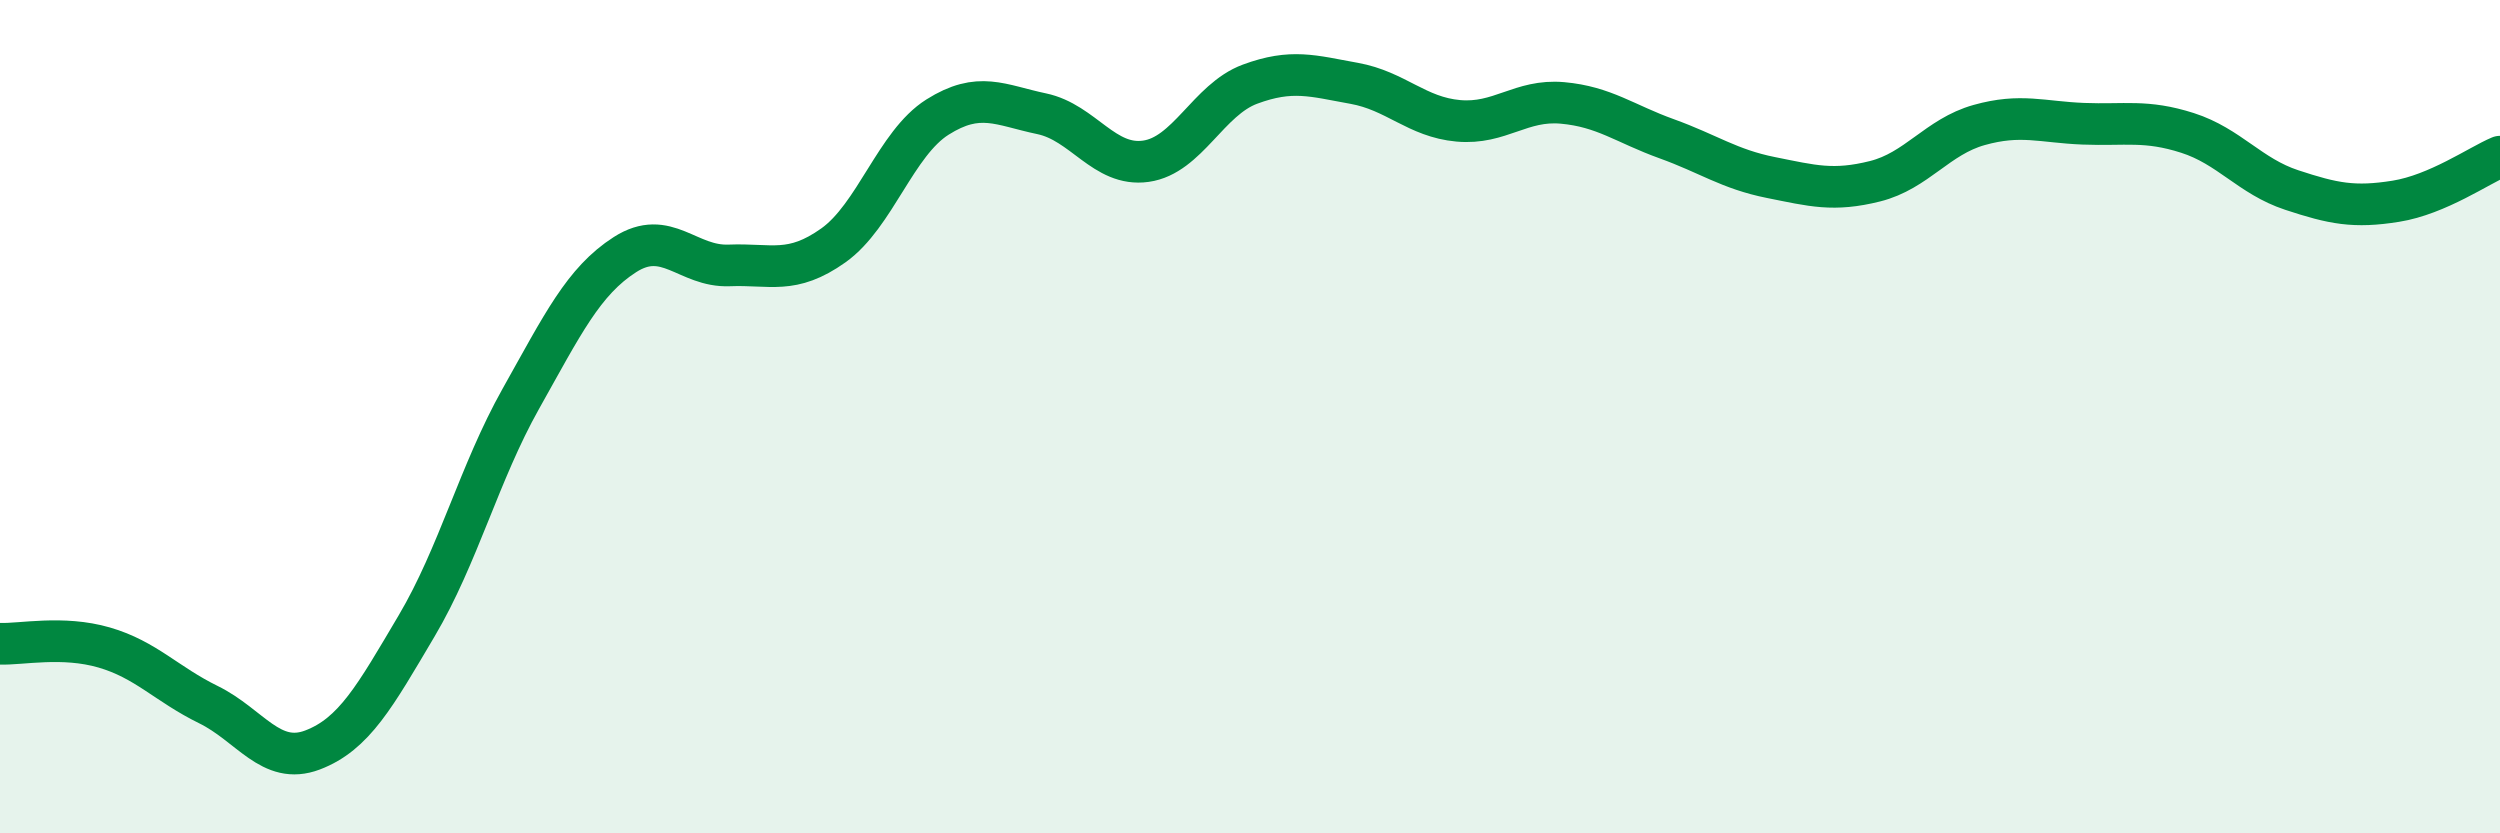 
    <svg width="60" height="20" viewBox="0 0 60 20" xmlns="http://www.w3.org/2000/svg">
      <path
        d="M 0,15.45 C 0.5,15.47 1.5,15.25 2.5,15.54 C 3.5,15.83 4,16.42 5,16.91 C 6,17.4 6.5,18.38 7.5,18 C 8.5,17.62 9,16.71 10,15.02 C 11,13.33 11.5,11.35 12.5,9.57 C 13.5,7.79 14,6.75 15,6.11 C 16,5.47 16.5,6.41 17.5,6.37 C 18.5,6.33 19,6.6 20,5.89 C 21,5.18 21.5,3.44 22.5,2.81 C 23.5,2.18 24,2.52 25,2.73 C 26,2.94 26.5,4.01 27.5,3.87 C 28.5,3.73 29,2.39 30,2.02 C 31,1.65 31.5,1.82 32.5,2 C 33.5,2.18 34,2.81 35,2.9 C 36,2.99 36.5,2.38 37.5,2.47 C 38.5,2.56 39,2.97 40,3.33 C 41,3.69 41.5,4.06 42.5,4.26 C 43.5,4.46 44,4.6 45,4.35 C 46,4.1 46.5,3.28 47.5,3 C 48.5,2.72 49,2.93 50,2.97 C 51,3.01 51.5,2.87 52.5,3.19 C 53.5,3.51 54,4.23 55,4.56 C 56,4.89 56.5,4.99 57.5,4.83 C 58.5,4.67 59.5,3.97 60,3.76L60 20L0 20Z"
        fill="#008740"
        opacity="0.1"
        stroke-linecap="round"
        stroke-linejoin="round"
      />
      <path
        d="M 0,15.45 C 0.5,15.47 1.5,15.25 2.5,15.54 C 3.5,15.83 4,16.42 5,16.91 C 6,17.4 6.5,18.38 7.5,18 C 8.5,17.62 9,16.71 10,15.02 C 11,13.33 11.5,11.35 12.5,9.57 C 13.5,7.79 14,6.75 15,6.11 C 16,5.47 16.5,6.41 17.5,6.37 C 18.5,6.33 19,6.6 20,5.89 C 21,5.18 21.5,3.44 22.5,2.81 C 23.5,2.18 24,2.52 25,2.73 C 26,2.94 26.5,4.01 27.5,3.87 C 28.5,3.73 29,2.39 30,2.02 C 31,1.65 31.5,1.82 32.5,2 C 33.5,2.18 34,2.81 35,2.9 C 36,2.99 36.5,2.38 37.5,2.47 C 38.5,2.56 39,2.97 40,3.33 C 41,3.69 41.5,4.06 42.5,4.26 C 43.5,4.46 44,4.6 45,4.35 C 46,4.1 46.5,3.28 47.5,3 C 48.5,2.72 49,2.93 50,2.97 C 51,3.01 51.5,2.87 52.5,3.19 C 53.5,3.51 54,4.23 55,4.56 C 56,4.89 56.5,4.99 57.5,4.83 C 58.5,4.67 59.5,3.97 60,3.76"
        stroke="#008740"
        stroke-width="1"
        fill="none"
        stroke-linecap="round"
        stroke-linejoin="round"
      />
    </svg>
  